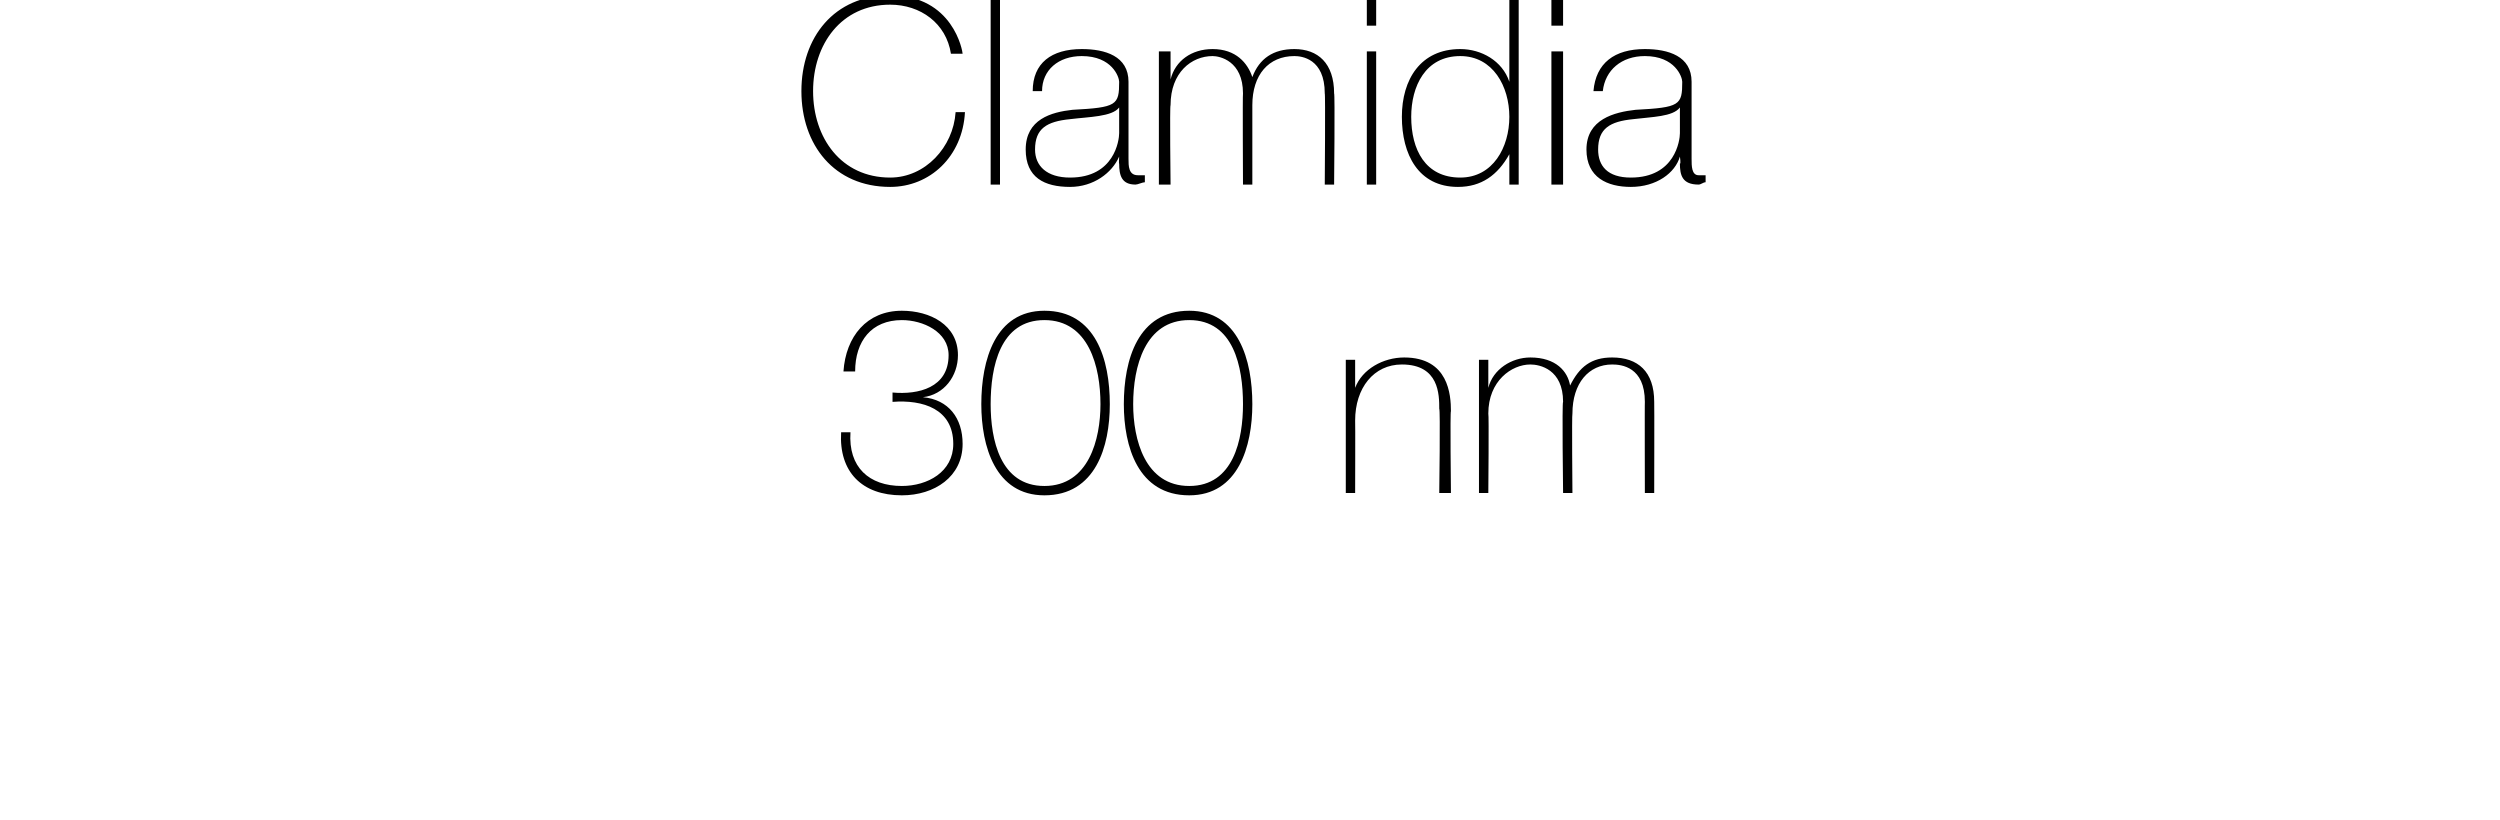 <?xml version="1.0" standalone="no"?><!DOCTYPE svg PUBLIC "-//W3C//DTD SVG 1.1//EN" "http://www.w3.org/Graphics/SVG/1.1/DTD/svg11.dtd"><svg xmlns="http://www.w3.org/2000/svg" version="1.1" width="107px" height="35.1px" viewBox="0 0 107 35.1">  <desc>Clamidia 300 nm</desc>  <defs/>  <g id="Polygon72374">    <path d="M 36.4 18.5 C 36.3 20 37.2 20.8 38.6 20.8 C 39.7 20.8 40.8 20.2 40.8 19 C 40.8 17.5 39.5 17.1 38.2 17.2 C 38.2 17.2 38.2 16.8 38.2 16.8 C 39.3 16.9 40.6 16.6 40.6 15.2 C 40.6 14.2 39.5 13.7 38.6 13.7 C 37.3 13.7 36.6 14.6 36.6 15.9 C 36.6 15.9 36.1 15.9 36.1 15.9 C 36.2 14.4 37.1 13.3 38.6 13.3 C 39.8 13.3 41 13.9 41 15.2 C 41 16.1 40.4 16.9 39.5 17 C 39.5 17 39.5 17 39.5 17 C 40.6 17.1 41.2 17.9 41.2 19 C 41.2 20.4 40 21.2 38.6 21.2 C 36.9 21.2 35.9 20.2 36 18.5 C 36 18.5 36.4 18.5 36.4 18.5 Z M 42 17.3 C 42 15.4 42.6 13.3 44.7 13.3 C 46.9 13.3 47.5 15.4 47.5 17.3 C 47.5 19.1 46.9 21.2 44.7 21.2 C 42.6 21.2 42 19.1 42 17.3 Z M 47.1 17.3 C 47.1 15.7 46.6 13.7 44.7 13.7 C 42.8 13.7 42.4 15.7 42.4 17.3 C 42.4 18.8 42.8 20.8 44.7 20.8 C 46.6 20.8 47.1 18.8 47.1 17.3 Z M 48.1 17.3 C 48.1 15.4 48.7 13.3 50.9 13.3 C 53 13.3 53.6 15.4 53.6 17.3 C 53.6 19.1 53 21.2 50.9 21.2 C 48.7 21.2 48.1 19.1 48.1 17.3 Z M 53.2 17.3 C 53.2 15.7 52.8 13.7 50.9 13.7 C 49 13.7 48.5 15.7 48.5 17.3 C 48.5 18.8 49 20.8 50.9 20.8 C 52.8 20.8 53.2 18.8 53.2 17.3 Z M 57.6 15.4 L 58 15.4 L 58 16.6 C 58 16.6 58.03 16.61 58 16.6 C 58.3 15.8 59.2 15.3 60.1 15.3 C 62 15.3 62.1 16.9 62.1 17.6 C 62.06 17.56 62.1 21.1 62.1 21.1 L 61.6 21.1 C 61.6 21.1 61.65 17.48 61.6 17.5 C 61.6 16.9 61.6 15.6 60 15.6 C 58.8 15.6 58 16.6 58 18 C 58.01 18 58 21.1 58 21.1 L 57.6 21.1 L 57.6 15.4 Z M 63.3 15.4 L 63.7 15.4 L 63.7 16.6 C 63.7 16.6 63.75 16.55 63.7 16.6 C 63.9 15.8 64.7 15.3 65.5 15.3 C 66.6 15.3 67.1 15.9 67.2 16.5 C 67.2 16.5 67.2 16.5 67.2 16.5 C 67.6 15.7 68.1 15.3 69 15.3 C 70.1 15.3 70.8 15.9 70.8 17.2 C 70.81 17.19 70.8 21.1 70.8 21.1 L 70.4 21.1 C 70.4 21.1 70.39 17.18 70.4 17.2 C 70.4 15.7 69.4 15.6 69 15.6 C 68 15.6 67.3 16.4 67.3 17.7 C 67.27 17.71 67.3 21.1 67.3 21.1 L 66.9 21.1 C 66.9 21.1 66.85 17.18 66.9 17.2 C 66.9 15.8 65.9 15.6 65.5 15.6 C 64.7 15.6 63.7 16.3 63.7 17.7 C 63.73 17.71 63.7 21.1 63.7 21.1 L 63.3 21.1 L 63.3 15.4 Z " stroke="none" fill="#000"/>  </g>  <g id="Polygon72373">    <path d="M 40.7 2.3 C 40.5 1 39.4 0.2 38.1 0.2 C 36 0.2 34.8 1.9 34.8 3.9 C 34.8 5.9 36 7.6 38.1 7.6 C 39.6 7.6 40.8 6.3 40.9 4.8 C 40.9 4.8 41.3 4.8 41.3 4.8 C 41.2 6.7 39.8 8 38.1 8 C 35.7 8 34.3 6.2 34.3 3.9 C 34.3 1.6 35.7 -0.2 38.1 -0.2 C 40.8 -0.2 41.2 2.2 41.2 2.3 C 41.2 2.3 40.7 2.3 40.7 2.3 Z M 42.8 0 L 42.8 7.9 L 42.4 7.9 L 42.4 0 L 42.8 0 Z M 47.9 4.6 C 47.6 5 46.6 5 45.8 5.1 C 44.8 5.2 44.3 5.5 44.3 6.4 C 44.3 7.1 44.8 7.6 45.8 7.6 C 47.7 7.6 47.9 6 47.9 5.7 C 47.9 5.7 47.9 4.6 47.9 4.6 Z M 48.3 6.8 C 48.3 7.1 48.3 7.5 48.7 7.5 C 48.7 7.5 48.8 7.5 49 7.5 C 49 7.5 49 7.8 49 7.8 C 48.9 7.8 48.7 7.9 48.6 7.9 C 48 7.9 47.9 7.5 47.9 7 C 47.88 7.03 47.9 6.7 47.9 6.7 C 47.9 6.7 47.86 6.73 47.9 6.7 C 47.6 7.4 46.8 8 45.8 8 C 44.7 8 43.9 7.6 43.9 6.4 C 43.9 5.1 45 4.8 45.9 4.7 C 47.8 4.6 47.9 4.5 47.9 3.5 C 47.9 3.3 47.6 2.4 46.3 2.4 C 45.3 2.4 44.6 3 44.6 3.9 C 44.6 3.9 44.2 3.9 44.2 3.9 C 44.2 2.7 45 2.1 46.3 2.1 C 47.3 2.1 48.3 2.4 48.3 3.5 C 48.3 3.5 48.3 6.8 48.3 6.8 Z M 49.6 2.2 L 50.1 2.2 L 50.1 3.4 C 50.1 3.4 50.08 3.35 50.1 3.4 C 50.3 2.6 51 2.1 51.9 2.1 C 52.9 2.1 53.4 2.7 53.6 3.3 C 53.6 3.3 53.6 3.3 53.6 3.3 C 53.9 2.5 54.5 2.1 55.4 2.1 C 56.4 2.1 57.1 2.7 57.1 4 C 57.14 3.99 57.1 7.9 57.1 7.9 L 56.7 7.9 C 56.7 7.9 56.73 3.98 56.7 4 C 56.7 2.5 55.7 2.4 55.4 2.4 C 54.3 2.4 53.6 3.2 53.6 4.5 C 53.6 4.51 53.6 7.9 53.6 7.9 L 53.2 7.9 C 53.2 7.9 53.18 3.98 53.2 4 C 53.2 2.6 52.2 2.4 51.9 2.4 C 51 2.4 50.1 3.1 50.1 4.5 C 50.06 4.51 50.1 7.9 50.1 7.9 L 49.6 7.9 L 49.6 2.2 Z M 58.5 7.9 L 58.5 2.2 L 58.9 2.2 L 58.9 7.9 L 58.5 7.9 Z M 58.5 1.1 L 58.5 0 L 58.9 0 L 58.9 1.1 L 58.5 1.1 Z M 64.6 5 C 64.6 3.7 63.9 2.4 62.5 2.4 C 61 2.4 60.4 3.7 60.4 5 C 60.4 6.4 61 7.6 62.5 7.6 C 63.9 7.6 64.6 6.3 64.6 5 Z M 64.6 6.6 C 64.6 6.6 64.58 6.64 64.6 6.6 C 64.1 7.5 63.4 8 62.4 8 C 60.7 8 60 6.6 60 5 C 60 3.4 60.8 2.1 62.5 2.1 C 63.4 2.1 64.3 2.6 64.6 3.5 C 64.58 3.46 64.6 3.5 64.6 3.5 L 64.6 0 L 65 0 L 65 7.9 L 64.6 7.9 L 64.6 6.6 Z M 66.4 7.9 L 66.4 2.2 L 66.9 2.2 L 66.9 7.9 L 66.4 7.9 Z M 66.4 1.1 L 66.4 0 L 66.9 0 L 66.9 1.1 L 66.4 1.1 Z M 71.9 4.6 C 71.6 5 70.7 5 69.9 5.1 C 68.9 5.2 68.4 5.5 68.4 6.4 C 68.4 7.1 68.8 7.6 69.8 7.6 C 71.7 7.6 71.9 6 71.9 5.7 C 71.9 5.7 71.9 4.6 71.9 4.6 Z M 72.4 6.8 C 72.4 7.1 72.4 7.5 72.7 7.5 C 72.8 7.5 72.9 7.5 73 7.5 C 73 7.5 73 7.8 73 7.8 C 72.9 7.8 72.8 7.9 72.7 7.9 C 72 7.9 71.9 7.5 71.9 7 C 71.95 7.03 71.9 6.7 71.9 6.7 C 71.9 6.7 71.93 6.73 71.9 6.7 C 71.7 7.4 70.9 8 69.8 8 C 68.8 8 67.9 7.6 67.9 6.4 C 67.9 5.1 69.1 4.8 70 4.7 C 71.9 4.6 72 4.5 72 3.5 C 72 3.3 71.7 2.4 70.4 2.4 C 69.4 2.4 68.7 3 68.6 3.9 C 68.6 3.9 68.2 3.9 68.2 3.9 C 68.3 2.7 69.1 2.1 70.4 2.1 C 71.4 2.1 72.4 2.4 72.4 3.5 C 72.4 3.5 72.4 6.8 72.4 6.8 Z " stroke="none" fill="#000"/>  </g></svg>